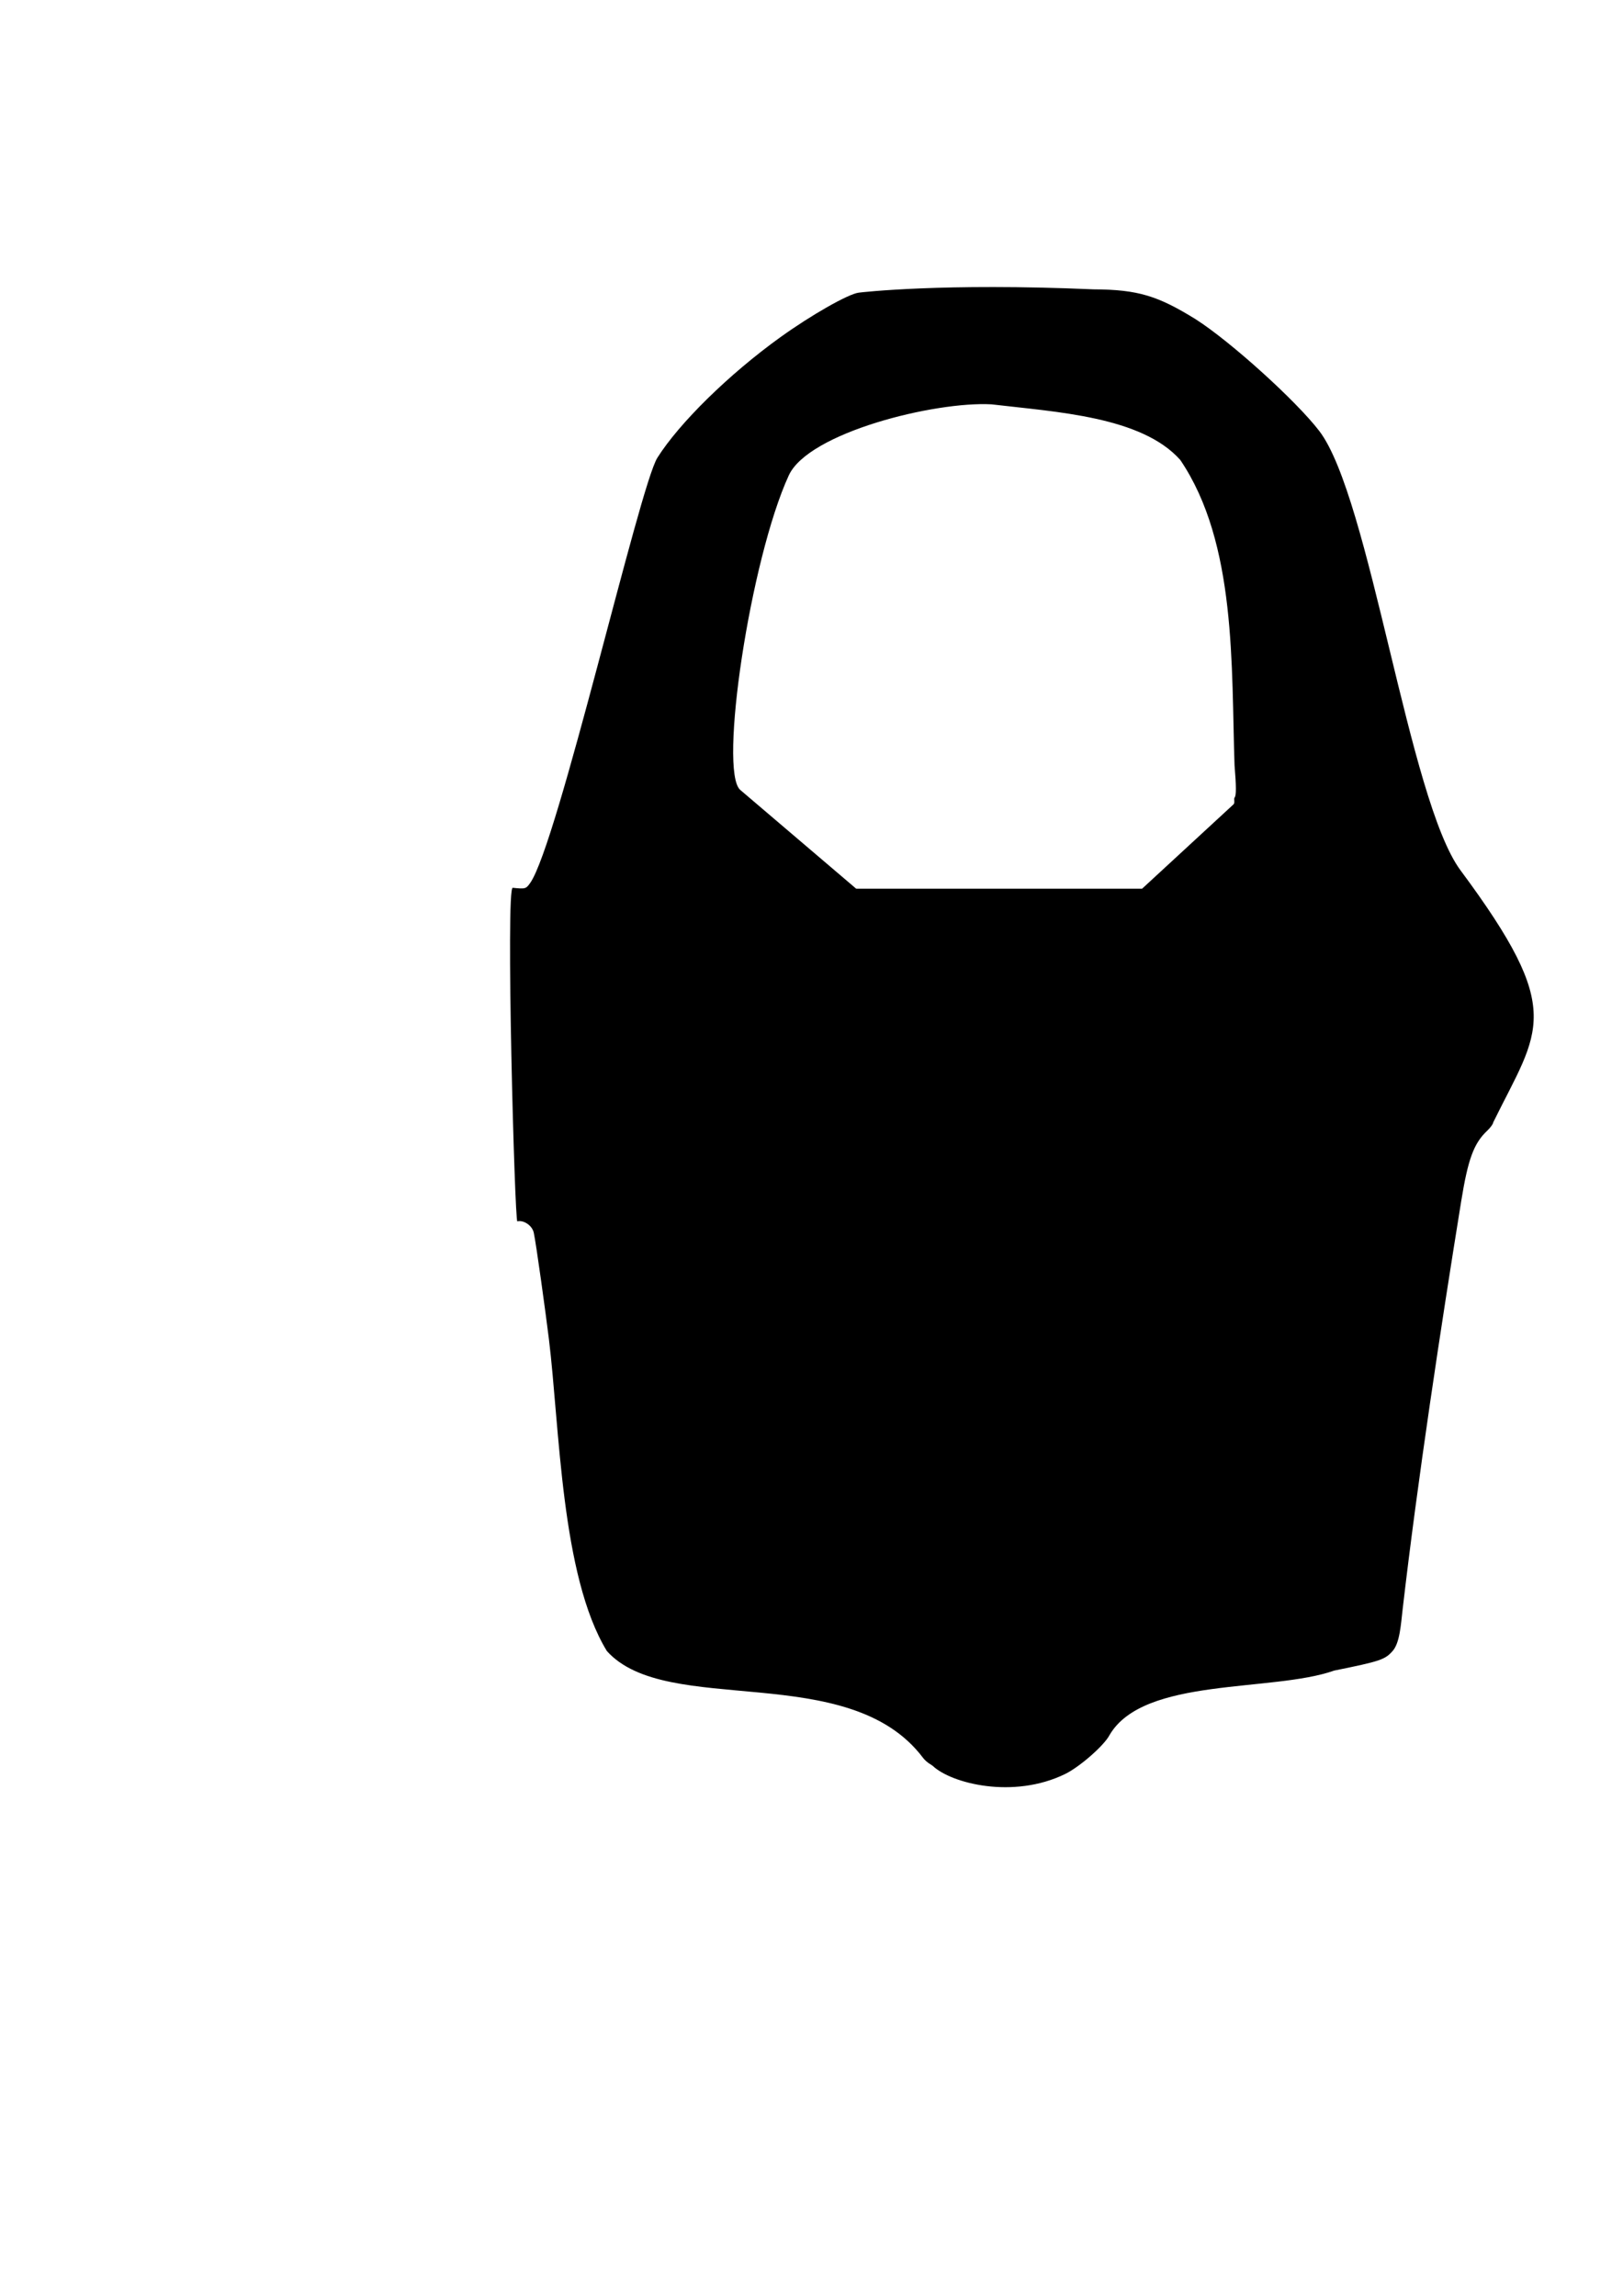 <?xml version="1.0" encoding="UTF-8" standalone="no"?>
<!-- Created with Inkscape (http://www.inkscape.org/) -->

<svg
   width="210mm"
   height="297mm"
   viewBox="0 0 210 297"
   version="1.1"
   id="svg1"
   xml:space="preserve"
   inkscape:version="1.4 (e7c3feb100, 2024-10-09)"
   sodipodi:docname="look-keo.svg"
   xmlns:inkscape="http://www.inkscape.org/namespaces/inkscape"
   xmlns:sodipodi="http://sodipodi.sourceforge.net/DTD/sodipodi-0.dtd"
   xmlns="http://www.w3.org/2000/svg"
   xmlns:svg="http://www.w3.org/2000/svg"><sodipodi:namedview
     id="namedview1"
     pagecolor="#ffffff"
     bordercolor="#000000"
     borderopacity="0.25"
     inkscape:showpageshadow="2"
     inkscape:pageopacity="0.0"
     inkscape:pagecheckerboard="0"
     inkscape:deskcolor="#d1d1d1"
     inkscape:document-units="mm"
     inkscape:zoom="1.1216818"
     inkscape:cx="245.61333"
     inkscape:cy="524.65859"
     inkscape:window-width="2256"
     inkscape:window-height="1423"
     inkscape:window-x="0"
     inkscape:window-y="0"
     inkscape:window-maximized="1"
     inkscape:current-layer="layer1" /><defs
     id="defs1" /><g
     inkscape:label="Layer 1"
     inkscape:groupmode="layer"
     id="layer1"><path
       style="fill:#000000"
       d="m 120.694,228.451 c -0.076,-0.095 -0.793,-0.422 -1.266,-1.05 -9.621,-12.757 -33.154,-5.147 -40.909,-13.818 -5.946,-9.754 -6.097,-28.97 -7.498,-40.362 -0.424,-3.445 -1.628,-12.202 -1.956,-13.747 -0.194,-0.914 -1.29,-1.674 -2.127,-1.474 -0.343,0.082 -1.523,-43.244 -0.594,-43.149 1.63,0.167 1.711,0.144 2.251,-0.616 3.554,-5.009 14.151,-51.349 16.46,-55.012 2.85,-4.521 9.288,-10.83 15.919,-15.6 3.982,-2.864 8.765,-5.585 10.126,-5.762 0.399,-0.052 10.803,-1.276 30.404,-0.429 5.802,0.026 8.344,0.869 13.188,3.856 4.511,2.875 13.002,10.547 16.001,14.457 6.582,8.582 11.559,47.791 18.283,56.847 13.662,18.401 10.176,20.503 4.223,32.624 0,0.183 -0.35,0.663 -0.778,1.067 -1.729,1.632 -2.477,3.669 -3.358,9.122 -2.666,16.5 -5.637,36.05 -7.567,52.703 -0.234,2.015 -0.365,4.405 -1.298,5.467 -0.991,1.129 -1.593,1.331 -7.563,2.54 -8.05,2.838 -24.64,0.794 -29.061,8.323 -0.678,1.343 -3.86,4.135 -5.775,5.067 -6.69,3.255 -14.681,1.224 -17.106,-1.055 z m 38.909,-124.394 c 0.228,-0.21 -0.009,-0.706 0.154,-0.902 0.211,-0.254 0.205,-1.455 -0.02,-4.165 -0.432,-12.738 0.287,-28.716 -7.027,-39.496 -5.014,-5.617 -16.009,-6.191 -24.421,-7.186 -7.309,-0.405 -23.678,3.642 -26.23,9.197 -4.987,10.855 -9.097,38.282 -6.274,40.687 l 14.998,12.777 h 36.992 z"
       id="path1"
       sodipodi:nodetypes="sssssssssssssssssssssssssccssssccs" /></g></svg>
